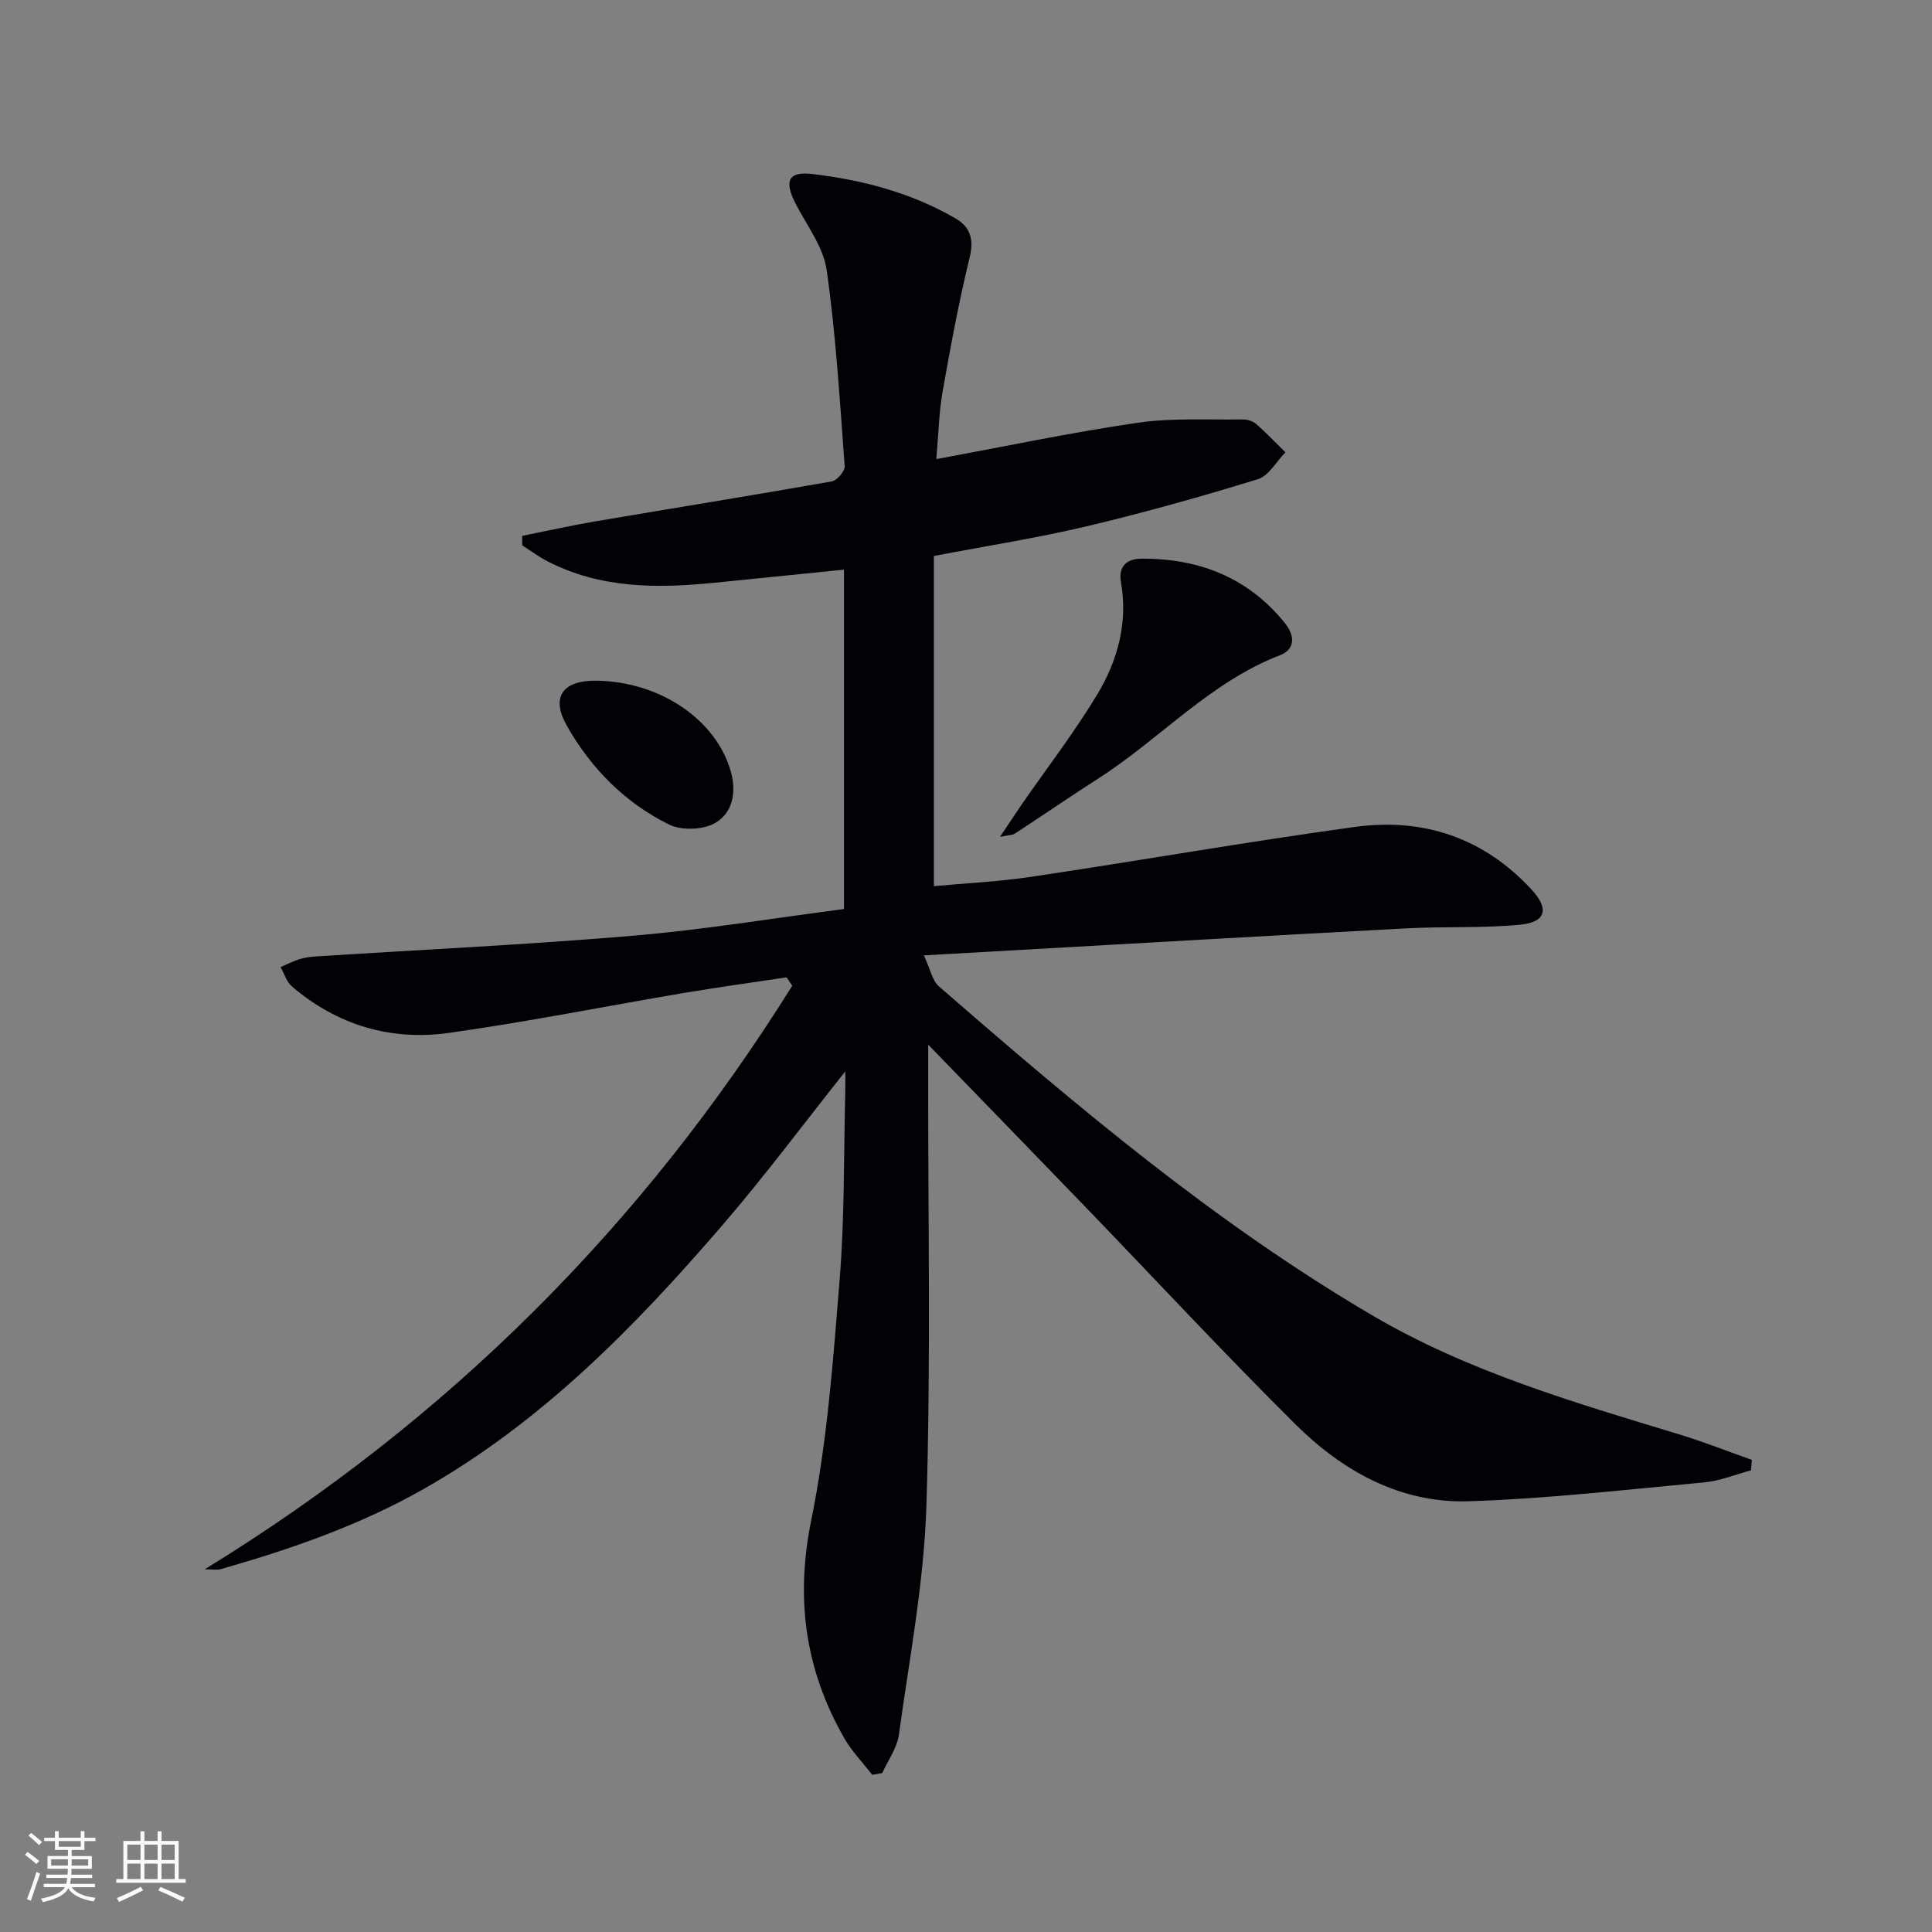 <svg enable-background="new 0 0 400 400" viewBox="0 0 400 400" xmlns="http://www.w3.org/2000/svg"><rect x="0" y="0" width="400" height="400" fill="#808080" stroke="none"/><g fill="#010106"><path d="m180.59 367.46c-1.96-2.54-4.26-4.89-5.83-7.65-8.06-14.12-10.11-28.79-6.8-45.07 3.33-16.37 4.54-33.23 5.89-49.94 1.03-12.75.82-25.6 1.15-38.41.04-1.6.01-3.21.01-4.57-8.5 10.68-16.6 21.58-25.44 31.84-18.09 21-37.36 40.71-61.82 54.6-13.26 7.53-27.47 12.45-42.02 16.61-.86.24-1.84.03-3.33.03 50.5-30.99 90.72-71.31 121.63-120.82-.39-.58-.79-1.15-1.18-1.73-7.11 1.07-14.23 2.05-21.32 3.24-16.2 2.74-32.33 5.98-48.59 8.26-12.03 1.69-23.11-1.6-32.49-9.61-1.12-.95-1.59-2.65-2.37-4.01 1.31-.56 2.58-1.23 3.94-1.65 1.09-.34 2.27-.48 3.41-.56 21.89-1.4 43.82-2.44 65.67-4.29 14.53-1.23 28.96-3.62 43.64-5.52 0-23.48 0-46.56 0-70.27-9.02.91-17.87 1.81-26.71 2.7-11.88 1.2-23.62 1.25-34.62-4.4-1.85-.95-3.53-2.21-5.29-3.33 0-.65-.01-1.31-.01-1.96 5-1 9.97-2.13 15-2.98 16.36-2.78 32.75-5.41 49.1-8.3 1.08-.19 2.74-2.12 2.67-3.13-1-13.55-1.81-27.15-3.72-40.59-.69-4.83-4.13-9.29-6.47-13.85-2.36-4.6-1.49-6.65 3.4-6.08 10.44 1.22 20.56 3.87 29.75 9.21 3.04 1.77 3.84 4.29 2.92 8.06-2.23 9.15-3.95 18.42-5.59 27.7-.77 4.36-.85 8.84-1.32 14.06 14.39-2.65 27.97-5.52 41.68-7.52 7.12-1.04 14.47-.58 21.72-.69.94-.02 2.11.31 2.79.91 2.13 1.86 4.08 3.92 6.1 5.9-1.89 1.91-3.45 4.86-5.71 5.56-11.71 3.6-23.52 6.93-35.44 9.75-10.13 2.41-20.46 4.01-31.64 6.15v68.36c6.26-.58 13.32-.92 20.26-1.95 22.31-3.33 44.54-7.24 66.89-10.31 14.15-1.95 26.67 2.23 36.57 12.94 3.73 4.03 3.03 6.78-2.38 7.3-7.76.75-15.62.34-23.43.75-28.39 1.51-56.76 3.16-85.15 4.76-4.46.25-8.91.5-14.84.84 1.34 2.83 1.74 5.21 3.14 6.44 28.4 24.69 57.14 48.99 89.75 68.12 19.82 11.63 41.73 17.99 63.52 24.62 5.08 1.54 10.03 3.51 15.03 5.28-.07.72-.14 1.44-.2 2.16-3.22.86-6.4 2.19-9.67 2.49-16.21 1.51-32.43 3.37-48.68 3.91-14.2.47-26.17-6.22-35.99-15.97-14.77-14.66-28.93-29.92-43.38-44.9-10.49-10.88-21.03-21.71-32.62-33.67v6.53c-.04 29.66.56 59.34-.37 88.97-.5 15.84-3.52 31.62-5.7 47.39-.38 2.75-2.25 5.29-3.44 7.93-.68.11-1.38.23-2.07.36z"/><path d="m207.04 173.26c1.93-2.88 3.22-4.86 4.56-6.8 5.2-7.51 10.8-14.78 15.52-22.59 4.26-7.05 6.45-14.9 4.96-23.37-.55-3.15 1.1-4.8 4.16-4.83 11.95-.09 22.17 3.87 29.81 13.37 1.93 2.4 2.3 5.32-1.04 6.61-14.48 5.59-24.76 17.26-37.45 25.42-5.87 3.77-11.62 7.71-17.46 11.53-.48.32-1.17.27-3.06.66z"/><path d="m123.5 140.93c13.23.18 24.79 8.13 27.8 18.79 1.25 4.42.32 8.56-3.15 10.63-2.47 1.47-6.99 1.65-9.6.37-9.13-4.49-16.2-11.63-21.2-20.49-3.36-5.94-.86-9.39 6.15-9.3z"/></g><path d="m5.17 384 .55-.58c.85.61 1.65 1.24 2.4 1.87l-.59.64c-.83-.73-1.62-1.38-2.36-1.93m1.22 9.53-.82-.34c.71-1.76 1.37-3.64 1.98-5.63.24.13.5.25.76.36-.6 1.67-1.24 3.54-1.92 5.61m-.5-13.5.57-.54c.56.44 1.31 1.06 2.26 1.87l-.64.64c-.68-.66-1.41-1.32-2.19-1.97m3.25.46h2.24v-1.36h.77v1.36h4.57v-1.36h.76v1.36h2.28v.69h-2.28v1.84h-2.64v1.26h4.18v2.64h-4.21c0 .45-.02.86-.05 1.21h4.32v.69h-4.38c-.04.34-.1.75-.19 1.22h5.15v.69h-4.82c.87 1.19 2.51 1.92 4.93 2.19-.17.32-.3.57-.37.76-2.77-.49-4.52-1.41-5.26-2.76-.56 1.26-2.3 2.23-5.24 2.9-.12-.24-.26-.48-.43-.72 2.73-.55 4.38-1.34 4.96-2.38h-4.38v-.69h4.65c.1-.38.17-.79.21-1.22h-4.32v-.69h4.4c.03-.34.05-.75.05-1.21h-4.2v-2.64h4.23v-1.26h-2.69v-1.84h-2.24zm1.46 4.46v1.29h3.45c.01-.4.02-.57.01-.53v-.32-.45h-3.46zm1.55-2.59h4.57v-1.19h-4.57zm6.11 2.59h-3.42v.77c-.01.19-.01.37-.02.53h3.44z" fill="#fafafc"/><path d="m32.63 379.16h.82v1.98h3.54v7.89h1.46v.78h-14.37v-.78h1.46v-7.89h3.54v-1.98h.82v1.98h2.73zm-3.49 11.48.5.73c-1.61.82-3.28 1.63-5 2.41-.13-.27-.28-.55-.44-.82 1.75-.72 3.4-1.49 4.94-2.32m-2.78-5.55h2.73v-3.18h-2.73zm0 3.95h2.73v-3.2h-2.73zm3.54-3.95h2.73v-3.18h-2.73zm0 3.95h2.73v-3.2h-2.73zm7.89 4.68c-1.84-.92-3.51-1.7-5.02-2.32l.45-.73c1.89.8 3.57 1.55 5.04 2.23zm-1.62-11.81h-2.73v3.18h2.73zm-2.73 7.13h2.73v-3.2h-2.73z" fill="#fafafc"/></svg>